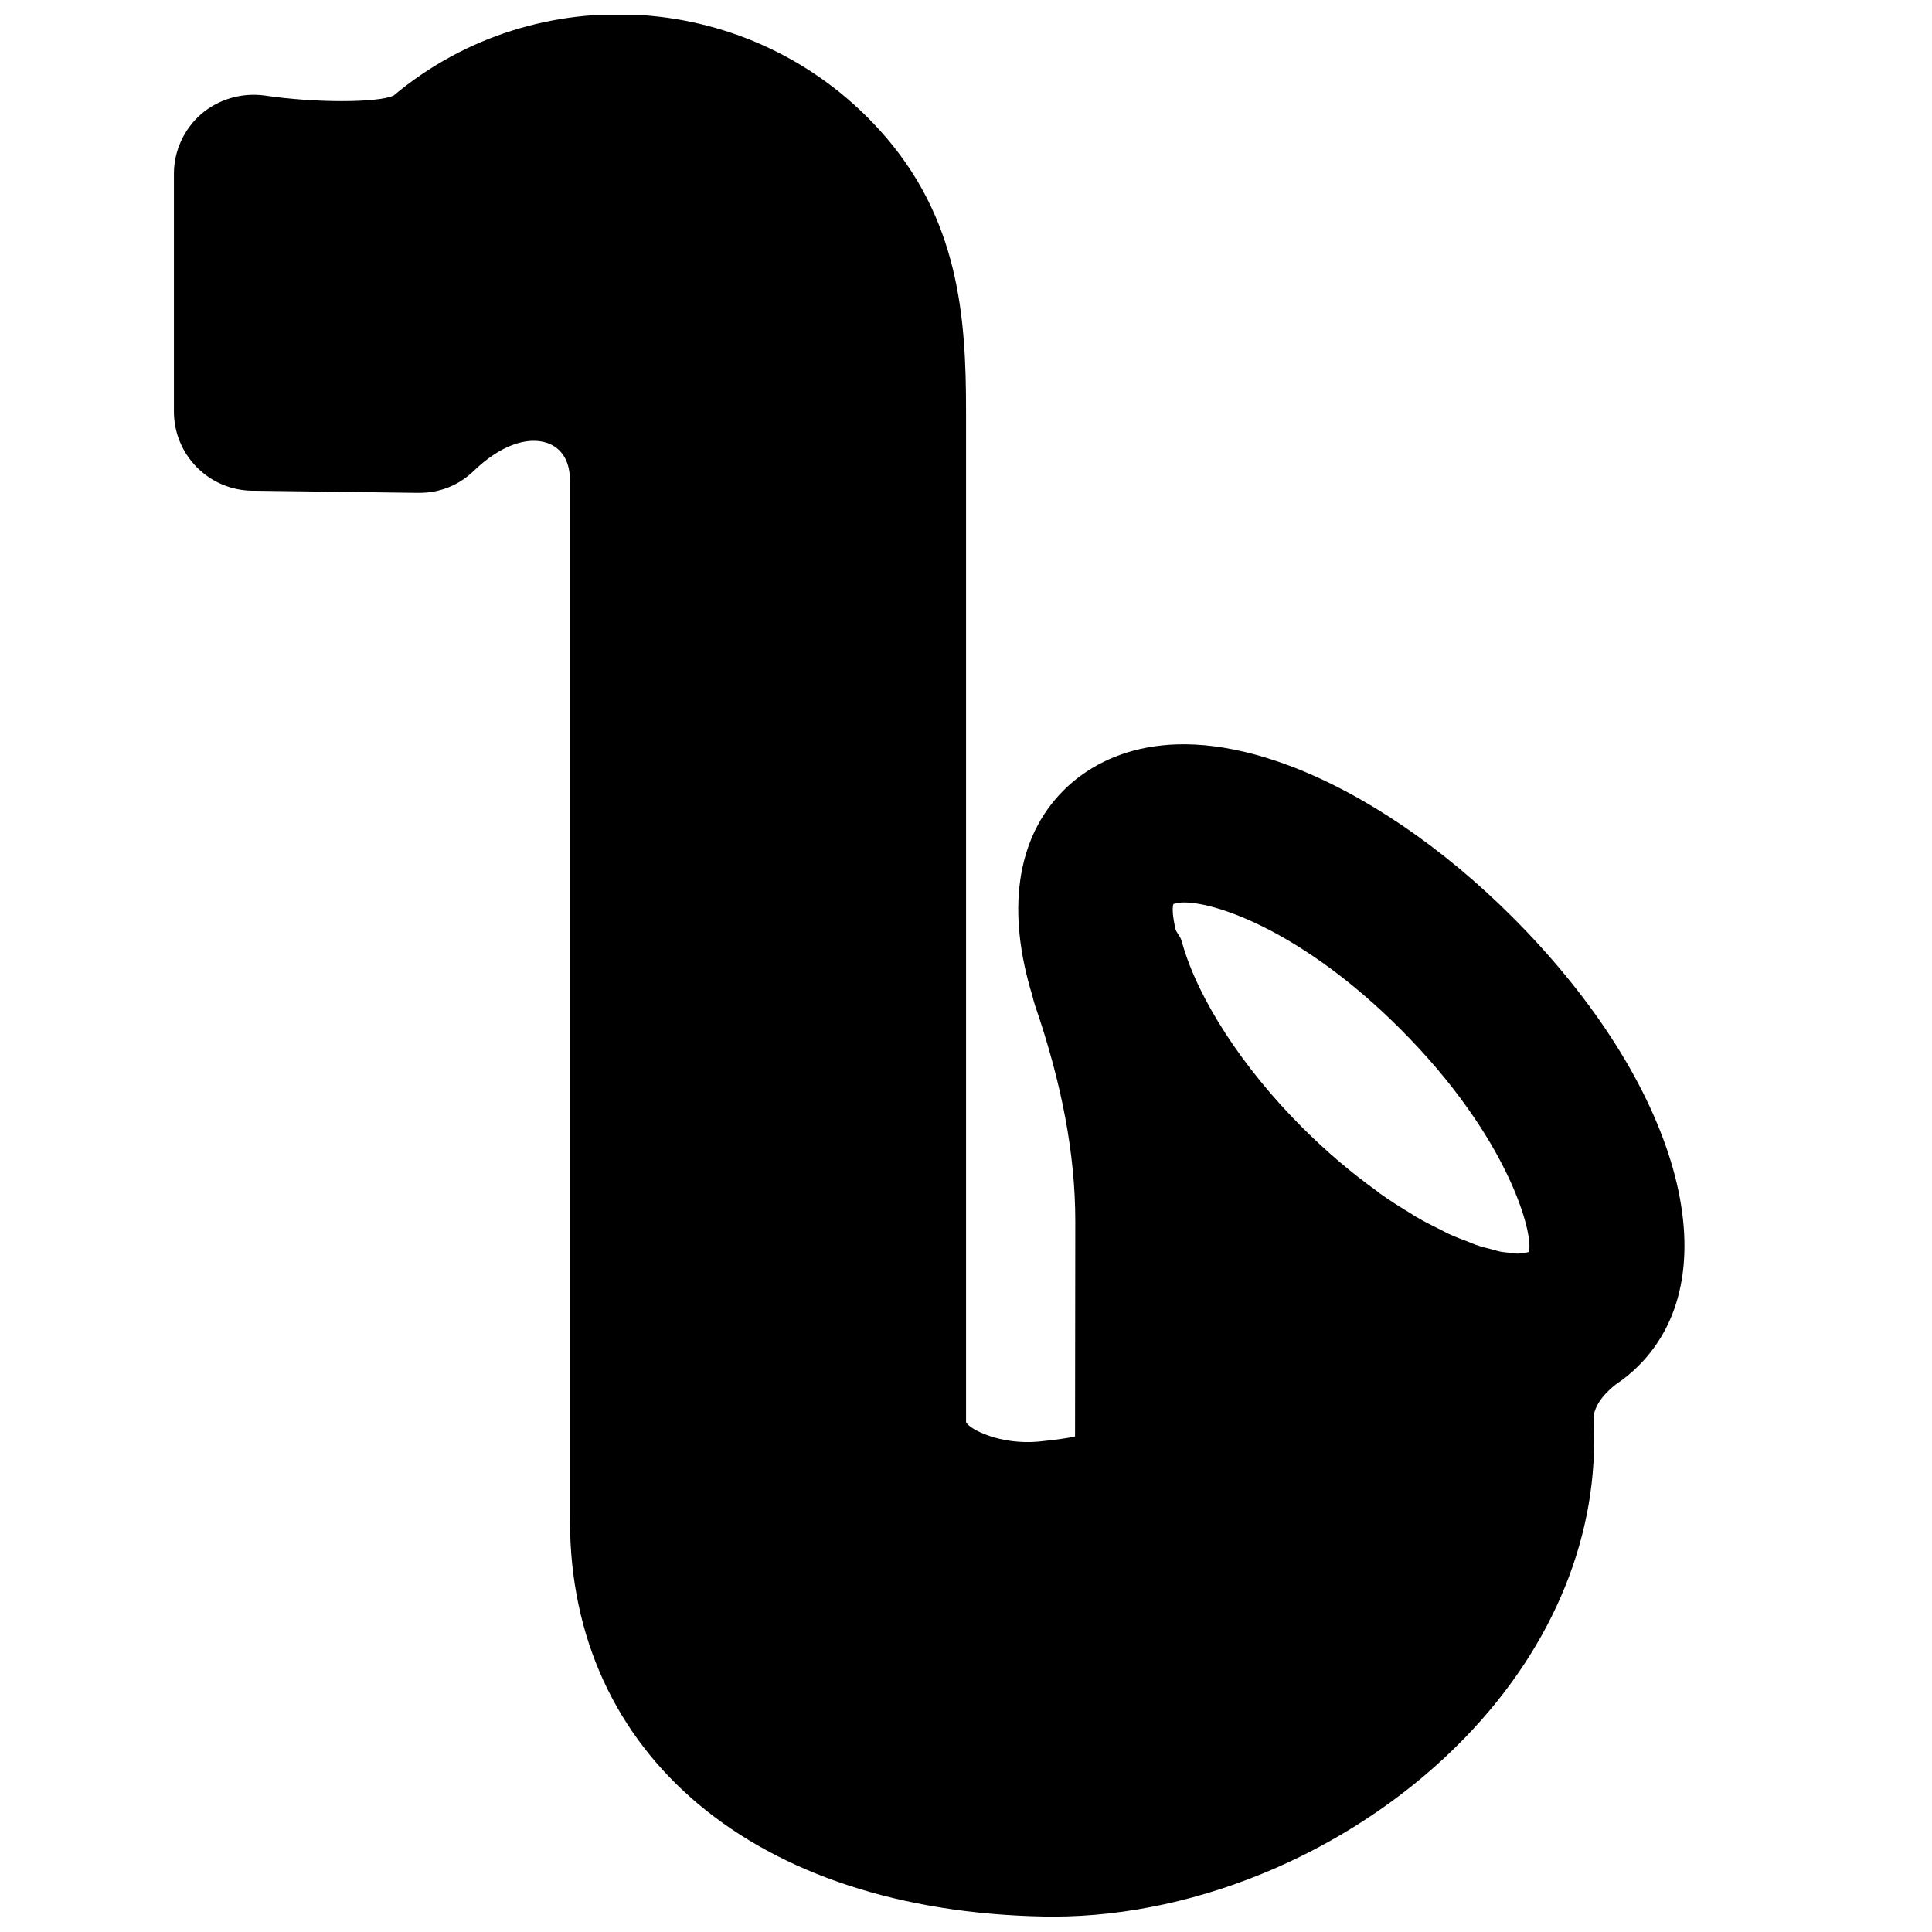 <?xml version="1.0" encoding="UTF-8"?>
<!-- Uploaded to: ICON Repo, www.iconrepo.com, Generator: ICON Repo Mixer Tools -->
<svg width="800px" height="800px" version="1.1" viewBox="144 144 512 512" xmlns="http://www.w3.org/2000/svg">
 <defs>
  <clipPath id="a">
   <path d="m190 148.09h401v503.81h-401z"/>
  </clipPath>
 </defs>
 <g clip-path="url(#a)">
  <path d="m454.95 383.6c0.648-0.293 1.637-0.438 2.875-0.438 8.879 0 31.762 8.016 57.246 33.5 28.988 28.973 35.41 54.625 34.09 59.074-0.02 0.02-0.062 0.043-0.105 0.062-0.316 0.148-0.922 0.168-1.406 0.23-0.504 0.086-0.902 0.211-1.574 0.188-0.547 0-1.324-0.145-1.973-0.207-0.883-0.105-1.66-0.148-2.707-0.359-0.609-0.125-1.41-0.398-2.082-0.566-1.32-0.336-2.582-0.629-4.113-1.152-0.566-0.191-1.281-0.527-1.887-0.758-1.785-0.672-3.57-1.344-5.586-2.266-0.504-0.23-1.09-0.59-1.617-0.84-2.223-1.094-4.492-2.227-6.926-3.652-0.484-0.273-1.008-0.652-1.492-0.945-2.582-1.555-5.184-3.191-7.953-5.144-0.316-0.23-0.672-0.543-1.008-0.797-6.258-4.492-12.871-9.992-19.691-16.812-15.684-15.684-27.543-33.926-31.742-48.789-0.02-0.062-0.039-0.102-0.039-0.168 0.02 0 0 0-0.023-0.039v-0.023c0.023 0-0.02-0.02-0.02-0.039v-0.023l-0.02-0.02c0-0.043 0-0.086-0.023-0.086 0-0.02-0.02-0.062-0.02-0.105-0.023-0.02-0.023-0.02-0.023-0.039v-0.086l-0.02-0.062c-0.336-1.027-1.051-1.785-1.512-2.727-0.84-3.422-0.984-5.836-0.648-6.91m89.801 3.383c-18.473-18.473-39.422-32.688-59.008-40.055-33.711-12.656-52.02-1.344-59.91 6.551-12.785 12.805-15.012 32.391-8.25 54.391 0.211 0.84 0.418 1.719 0.691 2.519 7.199 20.949 10.688 39.695 10.688 57.223l-0.066 57.059c-1.824 0.418-4.867 0.902-9.887 1.383-9.863 0.84-17.988-3.168-18.996-5.164v-267.84c0-24.941-1.766-51.262-22.926-74.605-33.797-37.262-90.914-40.852-128.79-9.113-4.324 1.953-20.969 1.953-34.133-0.02-6.004-0.82-12.152 0.902-16.812 4.871-4.598 3.988-7.266 9.801-7.266 15.891v62.977c0 11.504 9.238 20.844 20.719 20.992l43.98 0.566c5.941 0.043 10.852-2.059 14.84-5.879 6.738-6.527 14.043-9.234 19.504-7.305 3.273 1.176 5.332 3.988 5.793 7.934 0 0.043 0.125 2.184 0.125 2.227v275.35c0 62.305 49.27 103.49 125.53 104.96 0.82 0.023 1.641 0.023 2.438 0.023 39.211 0 80.902-18.074 109.35-47.551 23.531-24.348 35.582-54.156 33.941-83.965-0.23-4.285 4.012-8.082 6.027-9.617 2.078-1.383 4.031-2.981 5.856-4.805h0.02c-0.02-0.086 0.043-0.043 0.066-0.086 24.746-24.75 10.641-74.773-33.527-118.92" fill-rule="evenodd"/>
 </g>
</svg>